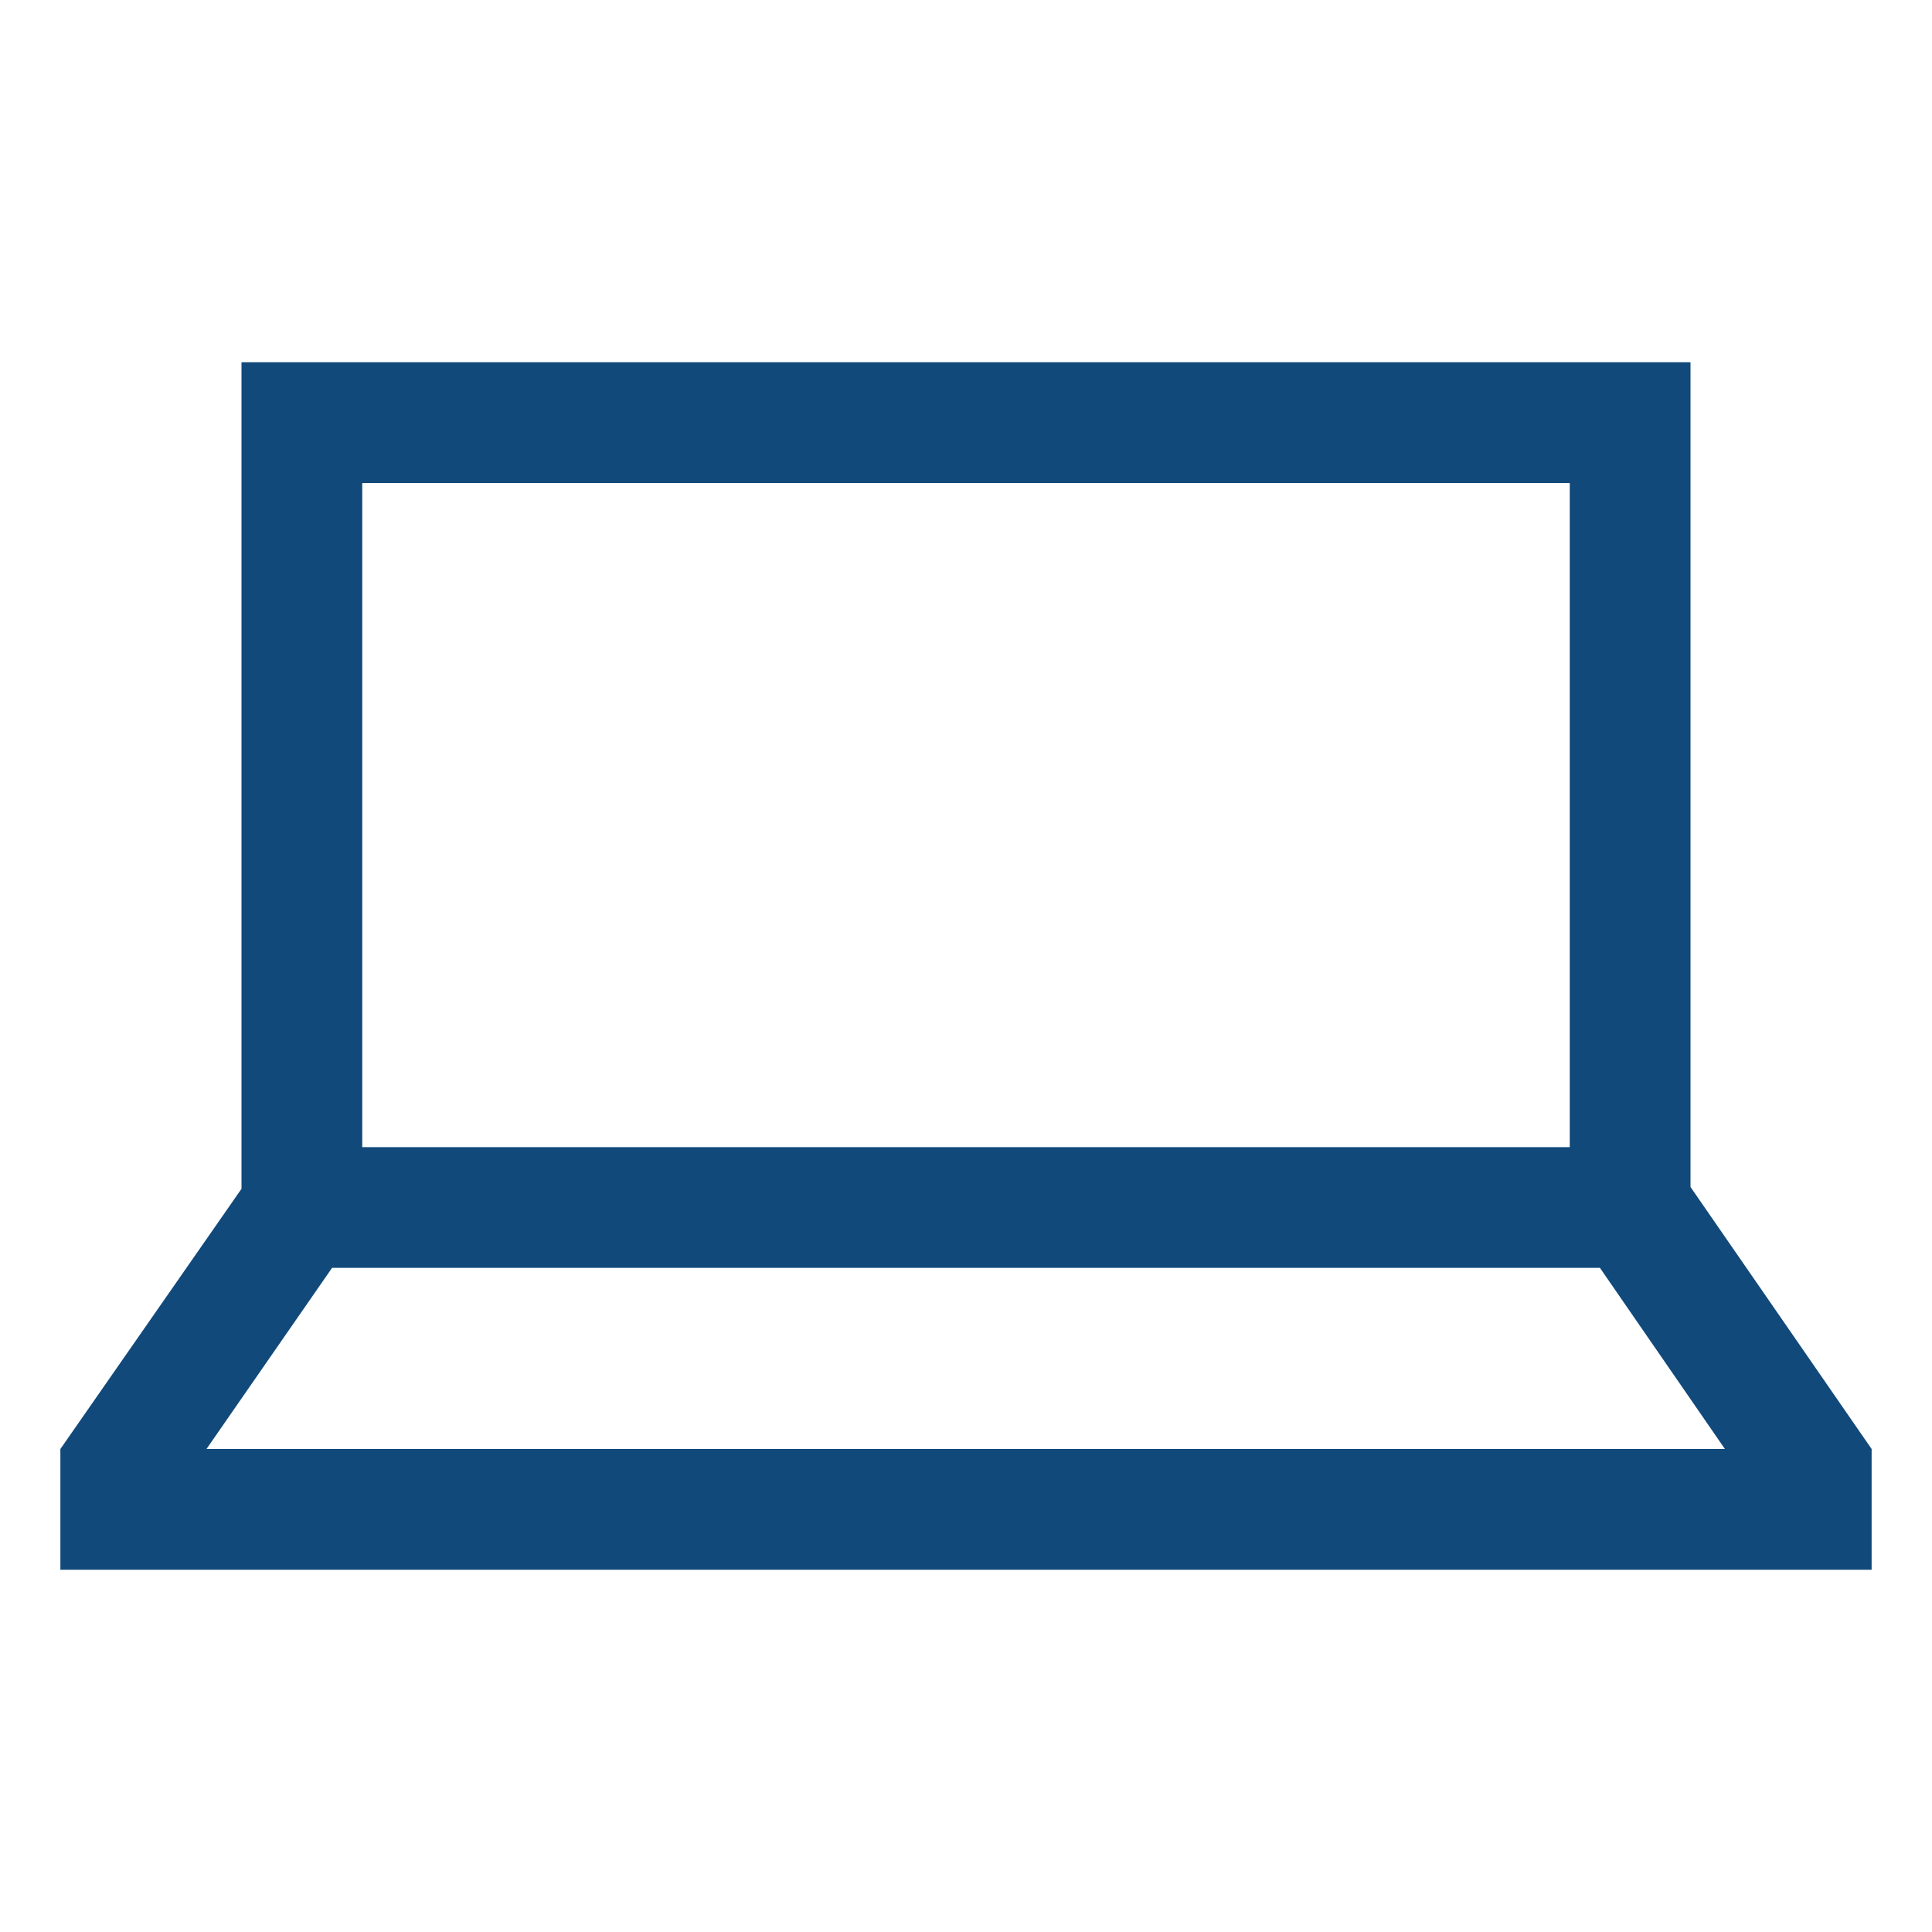 <?xml version="1.0" encoding="UTF-8"?>
<svg id="Layer_1" data-name="Layer 1" xmlns="http://www.w3.org/2000/svg" version="1.1" viewBox="0 0 32 32">
  <defs>
    <style>
      .cls-1 {
        display: none;
        fill: #000;
      }

      .cls-1, .cls-2 {
        stroke-width: 0px;
      }

      .cls-2 {
        fill: #11497b;
      }
    </style>
  </defs>
  <g id="transparent_box" data-name="transparent box">
    <rect class="cls-1" width="32" height="32"/>
    <rect class="cls-1" width="32" height="32"/>
  </g>
  <g id="OUTLINE">
    <path class="cls-2" d="M31,24l-3-4.34V6H4v13.69l-3,4.31h0v2h30v-2ZM6,8h20v11H6v-11ZM5.5,21h21l2.07,3H3.42l2.08-3Z"/>
  </g>
</svg>